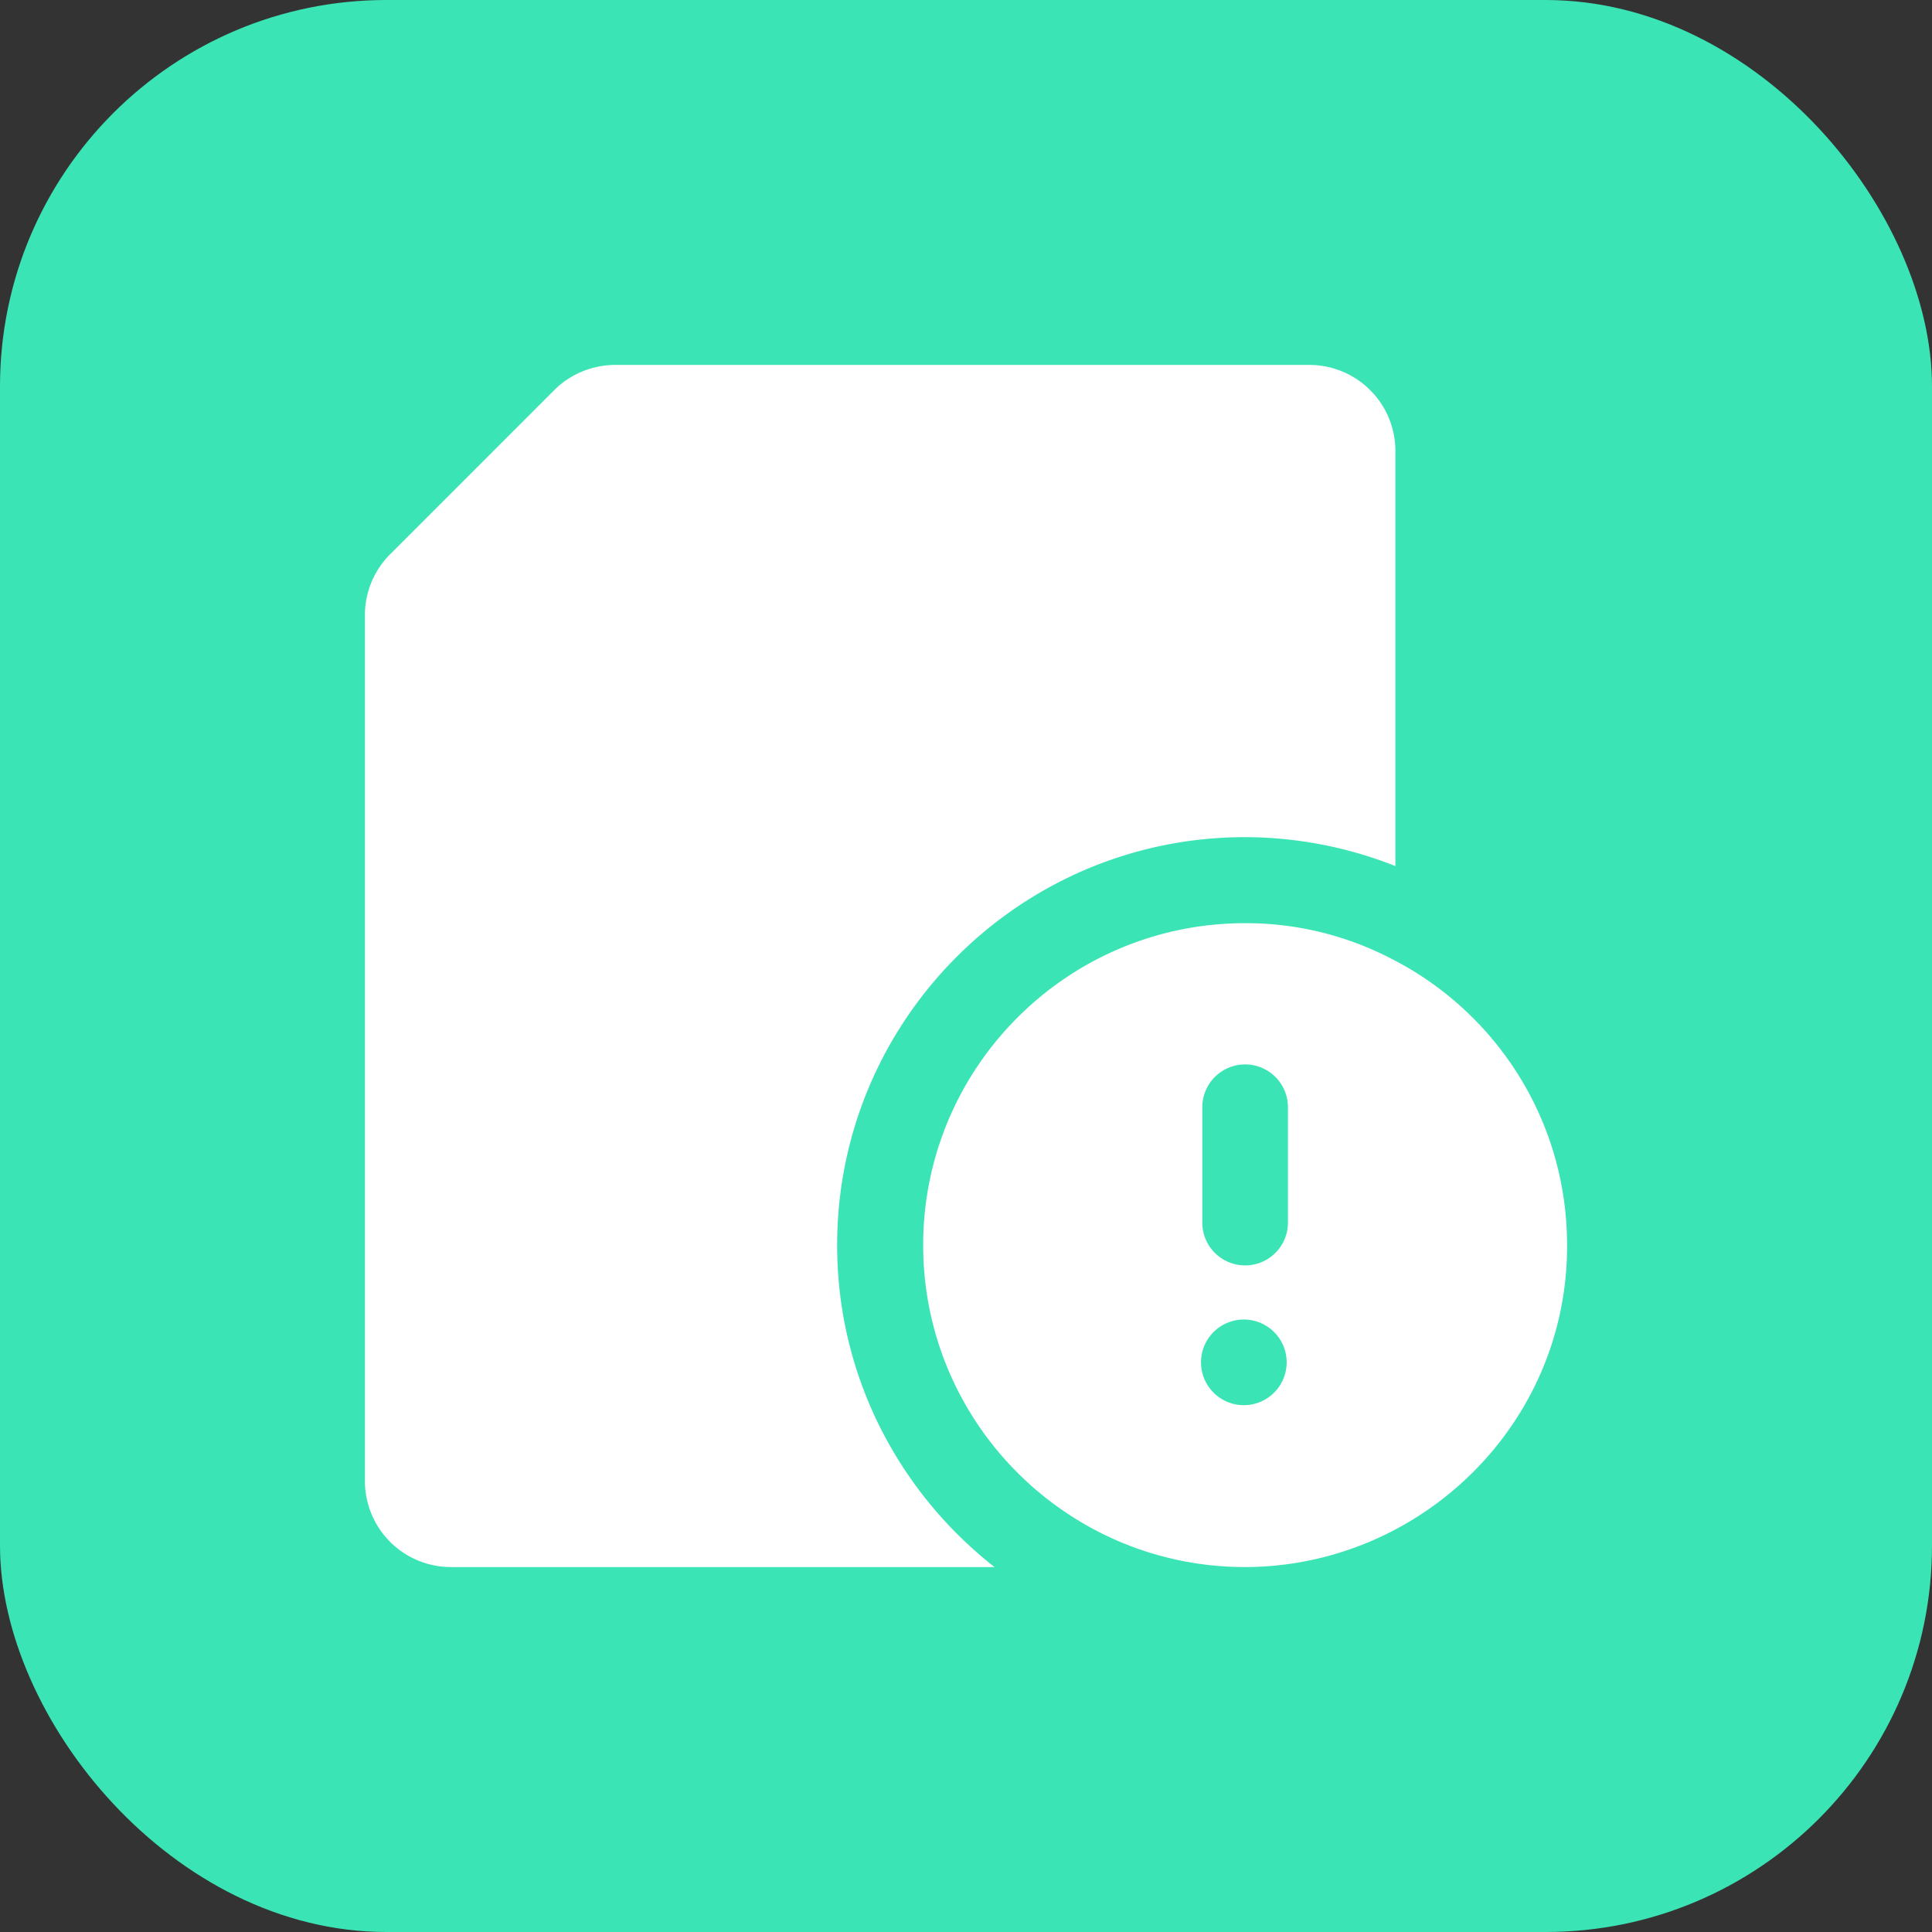 <svg xmlns="http://www.w3.org/2000/svg" version="1.1" xmlns:xlink="http://www.w3.org/1999/xlink" width="512" height="512" x="0" y="0" viewBox="0 0 36 36" style="enable-background:new 0 0 512 512" xml:space="preserve"><rect x="0" y="0" width="36" height="36" fill="#333333" stroke="none"/><rect width="36" height="36" rx="7.2" ry="7.2" fill="#3be4b5" shape="rounded"></rect><g transform="matrix(0.7,0,0,0.7,5.4,5.4)"><g fill-rule="evenodd"><path d="M29.43 4.29v11.05a10.91 10.91 0 0 0-4-.77c-5.99 0-10.86 4.87-10.86 10.86 0 3.49 1.65 6.58 4.19 8.57H4.29A2.29 2.29 0 0 1 2 31.71V8.66c0-.61.24-1.19.67-1.62l4.37-4.37C7.47 2.24 8.06 2 8.66 2h18.48a2.29 2.29 0 0 1 2.29 2.29z" fill="#ffffff" opacity="1" data-original="#000000"></path><path d="M29.33 17.81a8.39 8.39 0 0 0-3.9-.95c-4.73 0-8.57 3.84-8.57 8.57S20.7 34 25.43 34c4.67-.01 8.59-3.81 8.57-8.57 0-3.33-1.9-6.21-4.67-7.62zm-3.9 11.88a1.14 1.14 0 1 1-.001-2.279 1.14 1.14 0 0 1 .001 2.279zm1.14-4.86a1.14 1.14 0 1 1-2.28 0v-3.07a1.14 1.14 0 1 1 2.28 0z" fill="#ffffff" opacity="1" data-original="#000000"></path></g></g></svg>